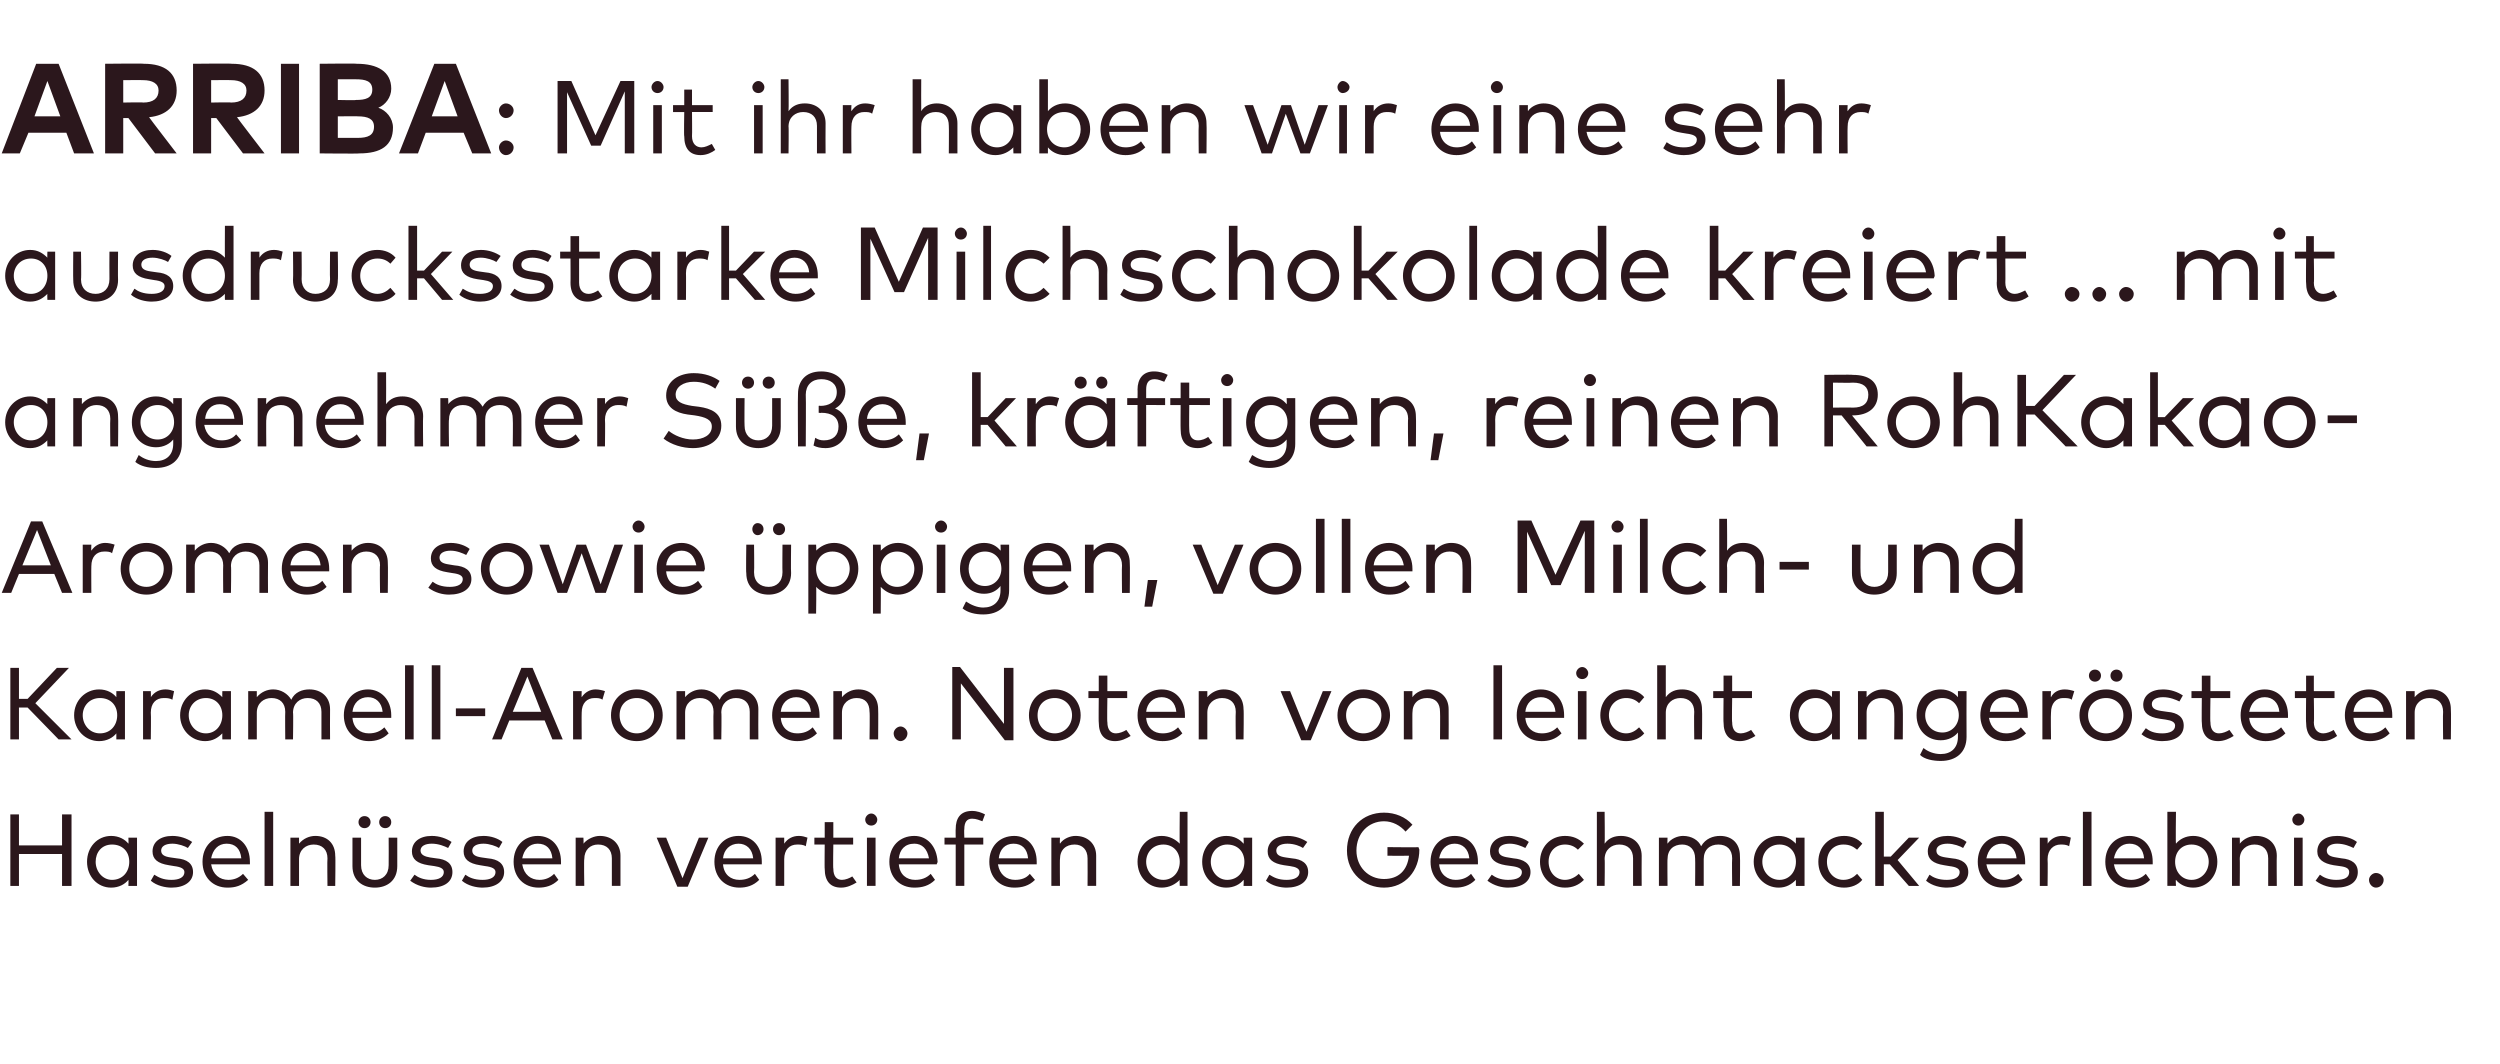 <?xml version="1.0" standalone="no"?><!DOCTYPE svg PUBLIC "-//W3C//DTD SVG 1.1//EN" "http://www.w3.org/Graphics/SVG/1.1/DTD/svg11.dtd"><svg xmlns="http://www.w3.org/2000/svg" version="1.1" width="290.1px" height="123.5px" viewBox="0 -6 290.1 123.5" style="top:-6px"><desc>ARRIBA: Mit ihr haben wir eine sehr ausdrucksstarke Milchschokolade kreiert ... mit angenehmer S e, kr ftigen, reine...</desc><defs/><g id="Polygon25966"><path d="m2.2 92.1h5v-3.6h1.1v8.3H7.2v-3.7h-5v3.7h-1v-8.3h1v3.6zm13.7 4.7h-1s.03-.71 0-.7c-.4.5-1.1.9-2 .9c-1.6 0-2.8-1.3-2.8-3c0-1.7 1.2-3 2.8-3c.9 0 1.6.4 2 .9c.03.02 0-.7 0-.7h1v5.6zM11.1 94c0 1.1.8 2.1 1.9 2.1c1.2 0 2-.9 2-2.1c0-1.2-.8-2-2-2c-1.2 0-1.9.9-1.9 2zm10.7-1.6c-.3-.2-1.1-.5-1.8-.5c-.8 0-1.3.3-1.3.8c0 .5.4.7 1.1.8l.7.1c1.2.1 1.9.6 1.9 1.6c0 1.1-1 1.8-2.5 1.8c-.7 0-1.7-.2-2.4-.8l.4-.7c.5.3 1 .6 2 .6c.9 0 1.5-.3 1.5-.9c0-.4-.4-.6-1.2-.7l-.6-.1c-1.3-.2-1.9-.7-1.9-1.6c0-1.1.9-1.8 2.3-1.8c.9 0 1.7.3 2.3.7l-.5.7zM29 94v.3h-4.5c.2 1.2 1 1.8 2 1.8c.6 0 1.2-.2 1.7-.7l.6.7c-.8.7-1.5.9-2.4.9c-1.7 0-2.9-1.2-2.9-3c0-1.8 1.2-3 2.9-3c1.5 0 2.6 1.2 2.6 3zm-4.5-.4h3.5c-.1-1.1-.7-1.7-1.7-1.7c-1 0-1.6.7-1.8 1.7zm7.2 3.2h-1v-8.6h1v8.6zm7.2-3.5c.05.01 0 3.5 0 3.5h-.9s-.04-3.17 0-3.2c0-1-.6-1.6-1.6-1.6c-.9 0-1.7.6-1.7 1.7v3.1h-1v-5.6h1v.7c.5-.6 1.2-.9 1.9-.9c1.4 0 2.3.9 2.3 2.3zm7.2 1.2c0 1.7-1.2 2.5-2.6 2.5c-1.4 0-2.6-.8-2.6-2.5v-3.3h1v3.2c0 1.1.7 1.7 1.6 1.7c.9 0 1.6-.6 1.6-1.7c.02-.03 0-3.2 0-3.2h1v3.3zM43 89.4c0 .4-.3.7-.7.7c-.4 0-.7-.3-.7-.7c0-.4.3-.7.7-.7c.4 0 .7.3.7.7zm2.4 0c0 .4-.3.7-.7.7c-.4 0-.7-.3-.7-.7c0-.4.3-.7.7-.7c.4 0 .7.3.7.7zm6.6 3c-.4-.2-1.1-.5-1.9-.5c-.8 0-1.3.3-1.3.8c0 .5.5.7 1.1.8l.7.1c1.2.1 1.9.6 1.9 1.6c0 1.1-.9 1.8-2.5 1.8c-.7 0-1.6-.2-2.4-.8l.5-.7c.4.3 1 .6 1.9.6c.9 0 1.5-.3 1.5-.9c0-.4-.4-.6-1.1-.7l-.7-.1c-1.3-.2-1.9-.7-1.9-1.6c0-1.1.9-1.8 2.3-1.8c.9 0 1.7.3 2.3.7l-.4.7zm5.9 0c-.3-.2-1.1-.5-1.8-.5c-.8 0-1.3.3-1.3.8c0 .5.4.7 1.1.8l.7.1c1.2.1 1.9.6 1.9 1.6c0 1.1-1 1.8-2.5 1.8c-.7 0-1.7-.2-2.4-.8l.4-.7c.4.3 1 .6 2 .6c.9 0 1.5-.3 1.5-.9c0-.4-.4-.6-1.2-.7l-.6-.1c-1.3-.2-1.9-.7-1.9-1.6c0-1.1.9-1.8 2.3-1.8c.9 0 1.7.3 2.2.7l-.4.7zm7.2 1.6v.3h-4.5c.2 1.2 1 1.8 2 1.8c.6 0 1.2-.2 1.7-.7l.5.7c-.7.7-1.5.9-2.3.9c-1.7 0-2.9-1.2-2.9-3c0-1.8 1.2-3 2.8-3c1.6 0 2.7 1.2 2.7 3zm-4.5-.4h3.5c-.1-1.1-.7-1.7-1.7-1.7c-1 0-1.6.7-1.8 1.7zm11.4-.3v3.5h-1v-3.2c0-1-.6-1.6-1.6-1.6c-.9 0-1.6.6-1.6 1.7c-.05-.05 0 3.1 0 3.1h-1v-5.6h.9s.04.69 0 .7c.5-.6 1.3-.9 1.9-.9c1.4 0 2.4.9 2.4 2.3zm7.8 3.6h-1.2l-2.4-5.7h1.1l1.9 4.7l1.9-4.7h1.1l-2.4 5.7zm8.6-2.9v.3h-4.5c.1 1.2.9 1.8 1.9 1.8c.7 0 1.3-.2 1.8-.7l.5.7c-.7.7-1.5.9-2.3.9c-1.7 0-2.9-1.2-2.9-3c0-1.8 1.2-3 2.8-3c1.6 0 2.7 1.2 2.7 3zm-4.5-.4h3.5c-.1-1.1-.8-1.7-1.7-1.7c-1 0-1.7.7-1.8 1.7zm9.8-2.4l-.2 1c-.3-.2-.7-.2-1-.2c-.9 0-1.5.6-1.5 1.7v3.1h-1v-5.6h1v.7c.4-.6 1-.9 1.7-.9c.4 0 .7.1 1 .2zm5.3.8h-2.3s-.05 2.82 0 2.8c0 .9.4 1.3 1 1.3c.4 0 .9-.2 1.2-.4l.5.7c-.5.3-1.1.6-1.8.6c-1.2 0-1.9-.7-1.9-2.2c-.03.04 0-2.8 0-2.8h-1.2v-.8h1.2v-1.8h1v1.8h2.3v.8zm2.6 4.8h-1v-5.6h1v5.6zm.2-7.7c0 .4-.3.7-.7.7c-.4 0-.7-.3-.7-.7c0-.3.3-.7.7-.7c.4 0 .7.4.7.7zm7 4.9c0 .1-.1.2-.1.3h-4.4c.1 1.2.9 1.8 1.9 1.8c.7 0 1.3-.2 1.8-.7l.5.7c-.7.7-1.5.9-2.4.9c-1.7 0-2.9-1.2-2.9-3c0-1.8 1.2-3 2.9-3c1.5 0 2.6 1.2 2.7 3zm-4.5-.4h3.5c-.2-1.1-.8-1.7-1.7-1.7c-1.1 0-1.7.7-1.8 1.7zm9.8-1.6h-2.2v4.8h-1V92h-1.3v-.8h1.3s-.02-1.02 0-1c0-1.2.5-2.1 1.9-2.1c.6 0 1.1.2 1.5.4l-.3.8c-.3-.1-.7-.3-1.2-.3c-.6 0-.9.4-.9 1.2c-.04-.02 0 1 0 1h2.2v.8zm6.2 2v.3h-4.5c.2 1.2 1 1.8 2 1.8c.7 0 1.3-.2 1.7-.7l.6.7c-.7.7-1.5.9-2.4.9c-1.7 0-2.9-1.2-2.9-3c0-1.8 1.2-3 2.9-3c1.5 0 2.6 1.2 2.6 3zm-4.4-.4h3.4c-.1-1.1-.7-1.7-1.7-1.7c-1 0-1.6.7-1.7 1.7zm11.3-.3v3.5h-1s.02-3.17 0-3.2c0-1-.6-1.6-1.5-1.6c-1 0-1.7.6-1.7 1.7c-.03-.05 0 3.1 0 3.1h-1v-5.6h1s-.04.69 0 .7c.4-.6 1.2-.9 1.8-.9c1.4 0 2.4.9 2.4 2.3zm9.7-1.4c-.04.02 0-3.7 0-3.7h.9v8.6h-.9s-.04-.71 0-.7c-.5.5-1.2.9-2.1.9c-1.6 0-2.8-1.3-2.8-3c0-1.7 1.2-3 2.8-3c.9 0 1.6.4 2.1.9zM133 94c0 1.1.8 2.1 2 2.1c1.1 0 1.9-.9 1.9-2.1c0-1.2-.8-2-1.9-2c-1.2 0-2 .9-2 2zm12.3 2.8h-1s.05-.71 0-.7c-.4.5-1.1.9-2 .9c-1.6 0-2.8-1.3-2.8-3c0-1.7 1.2-3 2.8-3c.9 0 1.6.4 2 .9c.05.02 0-.7 0-.7h1v5.6zm-4.8-2.8c0 1.1.8 2.1 1.9 2.1c1.2 0 2-.9 2-2.1c0-1.2-.8-2-2-2c-1.1 0-1.9.9-1.9 2zm10.7-1.6c-.3-.2-1-.5-1.8-.5c-.8 0-1.3.3-1.3.8c0 .5.4.7 1.1.8l.7.1c1.2.1 1.9.6 1.9 1.6c0 1.1-1 1.8-2.5 1.8c-.7 0-1.7-.2-2.4-.8l.4-.7c.5.3 1 .6 2 .6c.9 0 1.5-.3 1.5-.9c0-.4-.4-.6-1.1-.7l-.7-.1c-1.3-.2-1.9-.7-1.9-1.6c0-1.1.9-1.8 2.3-1.8c.9 0 1.7.3 2.3.7l-.5.7zm12.7-2.7l-.8.8c-.6-.7-1.5-1.2-2.5-1.2c-1.8 0-3.2 1.4-3.2 3.4c0 1.9 1.4 3.3 3.2 3.3c1.7 0 2.7-1 2.9-2.7c0 .02-2.5 0-2.5 0v-1s3.64.04 3.6 0c0 .1.1.2.1.3c0 2.4-1.6 4.4-4.1 4.4c-2.2 0-4.3-1.6-4.3-4.3c0-2.6 1.8-4.4 4.3-4.4c1.3 0 2.5.5 3.3 1.4zm7.6 4.3v.3H167c.1 1.2 1 1.8 1.9 1.8c.7 0 1.3-.2 1.8-.7l.5.7c-.7.7-1.5.9-2.3.9c-1.7 0-2.9-1.2-2.9-3c0-1.8 1.2-3 2.8-3c1.6 0 2.7 1.2 2.7 3zm-4.5-.4h3.5c-.1-1.1-.8-1.7-1.7-1.7c-1 0-1.6.7-1.8 1.7zm10-1.2c-.4-.2-1.1-.5-1.8-.5c-.8 0-1.3.3-1.3.8c0 .5.4.7 1.1.8l.6.1c1.2.1 2 .6 2 1.6c0 1.1-1 1.8-2.6 1.8c-.7 0-1.6-.2-2.4-.8l.5-.7c.4.3 1 .6 1.9.6c1 0 1.6-.3 1.6-.9c0-.4-.4-.6-1.2-.7l-.7-.1c-1.2-.2-1.8-.7-1.8-1.6c0-1.1.9-1.8 2.2-1.8c.9 0 1.8.3 2.3.7l-.4.7zm6.8-.5l-.7.7c-.4-.4-.9-.6-1.5-.6c-1.1 0-1.9.8-1.9 2c0 1.2.8 2.1 1.9 2.1c.6 0 1.2-.3 1.6-.7l.6.7c-.6.6-1.3.9-2.2.9c-1.7 0-2.9-1.3-2.9-3c0-1.7 1.2-3 2.9-3c.9 0 1.6.3 2.2.9zm2.4 0c.5-.7 1.2-.9 1.9-.9c1.4 0 2.4.9 2.4 2.3c-.02.01 0 3.5 0 3.5h-1v-3.2c0-1-.6-1.6-1.6-1.6c-.9 0-1.7.6-1.7 1.7c.04-.05 0 3.1 0 3.1h-.9v-8.6h.9s.04 3.69 0 3.7zm15.7 1.4c.04.01 0 3.5 0 3.5h-.9s-.04-3.17 0-3.2c0-1-.6-1.6-1.6-1.6c-1 0-1.7.6-1.7 1.7v3.1h-1s.03-3.17 0-3.2c0-1-.6-1.6-1.5-1.6c-1 0-1.7.6-1.7 1.7c-.03-.05 0 3.1 0 3.1h-1v-5.6h1s-.03.69 0 .7c.4-.6 1.2-.9 1.8-.9c1 0 1.8.5 2.1 1.2c.5-.9 1.4-1.2 2.2-1.2c1.4 0 2.3.9 2.3 2.3zm7.5 3.5h-1s-.02-.71 0-.7c-.5.5-1.1.9-2 .9c-1.6 0-2.9-1.3-2.9-3c0-1.7 1.3-3 2.9-3c.9 0 1.5.4 2 .9c-.02.02 0-.7 0-.7h1v5.6zm-4.9-2.8c0 1.1.8 2.1 2 2.1c1.1 0 1.9-.9 1.9-2.1c0-1.2-.8-2-1.9-2c-1.2 0-2 .9-2 2zm11.6-2.1l-.6.7c-.5-.4-.9-.6-1.6-.6c-1.1 0-1.9.8-1.9 2c0 1.2.8 2.1 1.9 2.1c.7 0 1.2-.3 1.6-.7l.6.7c-.5.6-1.3.9-2.1.9c-1.8 0-3-1.3-3-3c0-1.7 1.2-3 3-3c.8 0 1.6.3 2.1.9zm2.5 1.5h.8l2.1-2.2h1.2l-2.5 2.6l2.5 3h-1.2l-2.2-2.5h-.7v2.5h-1v-8.6h1v5.2zm9.2-1c-.3-.2-1.1-.5-1.8-.5c-.8 0-1.3.3-1.3.8c0 .5.4.7 1.1.8l.7.1c1.2.1 1.9.6 1.9 1.6c0 1.1-1 1.8-2.5 1.8c-.7 0-1.7-.2-2.4-.8l.4-.7c.4.3 1 .6 2 .6c.9 0 1.5-.3 1.5-.9c0-.4-.4-.6-1.2-.7l-.6-.1c-1.3-.2-1.9-.7-1.9-1.6c0-1.1.9-1.8 2.3-1.8c.9 0 1.7.3 2.2.7l-.4.7zM235 94v.3h-4.5c.2 1.2 1 1.8 2 1.8c.6 0 1.2-.2 1.7-.7l.5.7c-.7.7-1.5.9-2.3.9c-1.7 0-2.9-1.2-2.9-3c0-1.8 1.2-3 2.8-3c1.6 0 2.7 1.2 2.7 3zm-4.5-.4h3.5c-.1-1.1-.8-1.7-1.7-1.7c-1 0-1.6.7-1.8 1.7zm9.8-2.4l-.2 1c-.3-.2-.7-.2-1-.2c-.8 0-1.5.6-1.5 1.7c.04-.02 0 3.1 0 3.1h-.9v-5.6h.9s.03.7 0 .7c.4-.6 1-.9 1.7-.9c.4 0 .7.1 1 .2zm2.4 5.6h-1v-8.6h1v8.6zm7.1-2.8v.3h-4.5c.2 1.2 1 1.8 2 1.8c.6 0 1.2-.2 1.7-.7l.5.7c-.7.7-1.5.9-2.3.9c-1.7 0-2.9-1.2-2.9-3c0-1.8 1.2-3 2.8-3c1.6 0 2.7 1.2 2.7 3zm-4.5-.4h3.5c-.1-1.1-.7-1.7-1.7-1.7c-1 0-1.6.7-1.8 1.7zm12 .4c0 1.7-1.2 3-2.8 3c-.9 0-1.6-.4-2-.9c-.05-.01 0 .7 0 .7h-1v-8.6h1s-.05 3.71 0 3.7c.4-.5 1.1-.9 2-.9c1.6 0 2.8 1.3 2.8 3zm-4.9 0c0 1.2.8 2.1 1.9 2.1c1.2 0 2-1 2-2.1c0-1.1-.8-2-2-2c-1.1 0-1.9.8-1.9 2zm11.8-.7c-.03.01 0 3.5 0 3.5h-1v-3.2c0-1-.6-1.6-1.6-1.6c-.9 0-1.7.6-1.7 1.7c.03-.05 0 3.1 0 3.1h-.9v-5.6h.9s.03.69 0 .7c.5-.6 1.2-.9 1.9-.9c1.4 0 2.4.9 2.4 2.3zm3 3.5h-1v-5.6h1v5.6zm.2-7.7c0 .4-.3.7-.7.7c-.4 0-.7-.3-.7-.7c0-.3.3-.7.7-.7c.4 0 .7.4.7.7zm5.7 3.3c-.4-.2-1.1-.5-1.9-.5c-.7 0-1.2.3-1.2.8c0 .5.4.7 1.1.8l.6.1c1.2.1 1.9.6 1.9 1.6c0 1.1-.9 1.8-2.5 1.8c-.7 0-1.6-.2-2.4-.8l.5-.7c.4.3 1 .6 1.9.6c1 0 1.5-.3 1.5-.9c0-.4-.3-.6-1.1-.7l-.7-.1c-1.2-.2-1.9-.7-1.9-1.6c0-1.1.9-1.8 2.3-1.8c.9 0 1.8.3 2.3.7l-.4.7zm3.5 3.7c0 .5-.4.9-.9.9c-.4 0-.8-.4-.8-.9c0-.4.4-.8.8-.8c.5 0 .9.4.9.8z" stroke="none" fill="#2b171c"/></g><g id="Polygon25965"><path d="m3.2 76.1h-1v3.7h-1v-8.3h1v3.6h1l3.4-3.6h1.4l-3.9 4.1l4.2 4.2H6.8l-3.6-3.7zm11.3 3.7h-1v-.7c-.4.5-1.1.9-2 .9c-1.6 0-2.9-1.3-2.9-3c0-1.7 1.3-3 2.9-3c.9 0 1.6.4 2 .9v-.7h1v5.6zM9.6 77c0 1.1.8 2.1 2 2.1c1.2 0 2-.9 2-2.1c0-1.2-.8-2-2-2c-1.2 0-2 .9-2 2zm10.6-2.8l-.2 1c-.3-.2-.7-.2-1-.2c-.9 0-1.5.6-1.5 1.7c.04-.02 0 3.1 0 3.1h-.9v-5.6h.9s.03.7 0 .7c.4-.6 1-.9 1.7-.9c.4 0 .7.1 1 .2zm6.6 5.6h-1s-.02-.71 0-.7c-.5.5-1.1.9-2 .9c-1.6 0-2.9-1.3-2.9-3c0-1.7 1.3-3 2.9-3c.9 0 1.5.4 2 .9c-.02.02 0-.7 0-.7h1v5.6zM21.9 77c0 1.1.8 2.1 2 2.1c1.1 0 1.9-.9 1.9-2.1c0-1.2-.8-2-1.9-2c-1.2 0-2 .9-2 2zm16.4-.7c-.02.01 0 3.5 0 3.5h-1v-3.2c0-1-.6-1.6-1.6-1.6c-.9 0-1.7.6-1.7 1.7c.05-.05 0 3.1 0 3.1h-.9s-.03-3.17 0-3.2c0-1-.6-1.6-1.6-1.6c-.9 0-1.7.6-1.7 1.7v3.1h-1v-5.6h1v.7c.5-.6 1.2-.9 1.9-.9c.9 0 1.7.5 2.1 1.2c.4-.9 1.3-1.2 2.1-1.2c1.4 0 2.4.9 2.4 2.3zm7.1.7v.3h-4.5c.1 1.2.9 1.8 1.9 1.8c.7 0 1.3-.2 1.8-.7l.5.7c-.7.7-1.5.9-2.3.9c-1.7 0-2.9-1.2-2.9-3c0-1.8 1.2-3 2.8-3c1.5 0 2.7 1.2 2.7 3zm-4.5-.4h3.5c-.1-1.1-.8-1.7-1.7-1.7c-1 0-1.7.7-1.8 1.7zm7.1 3.2h-1v-8.6h1v8.6zm3.1 0h-1v-8.6h1v8.6zm5.2-2.7h-3.4v-.9h3.4v.9zm9 2.7h-1.2l-.9-2.2h-4.1l-.9 2.2h-1.1l3.4-8.3h1.3l3.5 8.3zm-5.8-3.2h3.3l-1.6-4.1l-1.7 4.1zm10.7-2.4l-.3 1c-.2-.2-.6-.2-.9-.2c-.9 0-1.5.6-1.5 1.7c-.02-.02 0 3.1 0 3.1h-1v-5.6h1s-.03.7 0 .7c.4-.6 1-.9 1.6-.9c.4 0 .8.1 1.1.2zm6.7 2.8c0 1.7-1.3 3-3 3c-1.8 0-3-1.3-3-3c0-1.7 1.2-3 3-3c1.7 0 3 1.3 3 3zm-5 0c0 1.2.8 2.1 2 2.1c1.1 0 2-.9 2-2.1c0-1.2-.9-2-2-2c-1.2 0-2 .8-2 2zm16.1-.7c-.02.01 0 3.5 0 3.5h-1v-3.2c0-1-.6-1.6-1.6-1.6c-.9 0-1.7.6-1.7 1.7c.05-.05 0 3.1 0 3.1h-.9s-.04-3.17 0-3.2c0-1-.6-1.6-1.6-1.6c-.9 0-1.7.6-1.7 1.7v3.1h-1v-5.6h1v.7c.5-.6 1.2-.9 1.9-.9c.9 0 1.7.5 2.1 1.2c.4-.9 1.3-1.2 2.1-1.2c1.4 0 2.4.9 2.4 2.3zm7.1.7v.3h-4.5c.1 1.2.9 1.8 1.9 1.8c.7 0 1.3-.2 1.8-.7l.5.7c-.7.7-1.5.9-2.3.9c-1.7 0-2.9-1.2-2.9-3c0-1.8 1.2-3 2.8-3c1.5 0 2.7 1.2 2.7 3zm-4.5-.4h3.5c-.1-1.1-.8-1.7-1.7-1.7c-1 0-1.7.7-1.8 1.7zm11.3-.3c.03.01 0 3.5 0 3.5h-1s.05-3.17 0-3.2c0-1-.5-1.6-1.5-1.6c-.9 0-1.7.6-1.7 1.7v3.1h-1v-5.6h1v.7c.5-.6 1.2-.9 1.9-.9c1.4 0 2.3.9 2.3 2.3zm3.4 2.8c0 .5-.4.9-.8.9c-.4 0-.8-.4-.8-.9c0-.4.4-.8.8-.8c.4 0 .8.4.8.8zm12.3.8h-1l-5.1-6.6v6.5h-1v-8.4h.9l5.1 6.6v-6.5h1.1v8.4zm7.8-2.9c0 1.7-1.3 3-3 3c-1.8 0-3-1.3-3-3c0-1.7 1.2-3 3-3c1.7 0 3 1.3 3 3zm-5 0c0 1.2.8 2.1 2 2.1c1.1 0 2-.9 2-2.1c0-1.2-.9-2-2-2c-1.2 0-2 .8-2 2zm10.4-2h-2.3s-.05 2.82 0 2.8c0 .9.4 1.3 1 1.3c.4 0 .9-.2 1.2-.4l.5.7c-.5.3-1.1.6-1.8.6c-1.2 0-1.9-.7-1.9-2.2c-.03.04 0-2.8 0-2.8h-1.2v-.8h1.2v-1.8h1v1.8h2.3v.8zm6.7 2v.3H133c.1 1.2.9 1.8 1.9 1.8c.7 0 1.3-.2 1.8-.7l.5.7c-.7.7-1.5.9-2.3.9c-1.7 0-2.9-1.2-2.9-3c0-1.8 1.2-3 2.8-3c1.6 0 2.7 1.2 2.7 3zm-4.5-.4h3.5c-.1-1.1-.8-1.7-1.7-1.7c-1 0-1.7.7-1.8 1.7zm11.3-.3c.05.01 0 3.5 0 3.5h-.9s-.04-3.17 0-3.2c0-1-.6-1.6-1.6-1.6c-.9 0-1.7.6-1.7 1.7v3.1h-1v-5.6h1v.7c.5-.6 1.2-.9 1.9-.9c1.4 0 2.3.9 2.3 2.3zm7.8 3.6H151l-2.4-5.7h1.1l1.9 4.7l1.9-4.7h1l-2.4 5.7zm9.2-2.9c0 1.7-1.3 3-3.1 3c-1.7 0-3-1.3-3-3c0-1.7 1.3-3 3-3c1.8 0 3.1 1.3 3.1 3zm-5.1 0c0 1.2.9 2.1 2 2.1c1.2 0 2.1-.9 2.1-2.1c0-1.2-.9-2-2.1-2c-1.1 0-2 .8-2 2zm11.9-.7c.02.01 0 3.5 0 3.5h-1s.03-3.17 0-3.2c0-1-.5-1.6-1.5-1.6c-1 0-1.7.6-1.7 1.7c-.02-.05 0 3.1 0 3.1h-1v-5.6h1s-.02.69 0 .7c.4-.6 1.2-.9 1.8-.9c1.4 0 2.4.9 2.4 2.3zm6.2 3.5h-1v-8.6h1v8.6zm7.2-2.8v.3H177c.1 1.2.9 1.8 1.9 1.8c.7 0 1.3-.2 1.8-.7l.5.7c-.7.7-1.5.9-2.3.9c-1.7 0-2.9-1.2-2.9-3c0-1.8 1.2-3 2.8-3c1.6 0 2.7 1.2 2.7 3zm-4.5-.4h3.5c-.1-1.1-.8-1.7-1.7-1.7c-1 0-1.7.7-1.8 1.7zm7.1 3.2h-1v-5.6h1v5.6zm.2-7.7c0 .4-.3.7-.7.7c-.4 0-.7-.3-.7-.7c0-.3.3-.7.7-.7c.4 0 .7.4.7.7zm6.5 2.8l-.6.7c-.4-.4-.9-.6-1.5-.6c-1.1 0-2 .8-2 2c0 1.2.9 2.1 2 2.1c.6 0 1.1-.3 1.5-.7l.6.7c-.5.6-1.3.9-2.1.9c-1.8 0-3-1.3-3-3c0-1.7 1.2-3 3-3c.8 0 1.6.3 2.1.9zm2.5 0c.5-.7 1.2-.9 1.9-.9c1.4 0 2.3.9 2.3 2.3c.04.01 0 3.5 0 3.5h-.9s-.04-3.17 0-3.2c0-1-.6-1.6-1.6-1.6c-.9 0-1.7.6-1.7 1.7v3.1h-1v-8.6h1v3.7zm10 .1H201s-.05 2.82 0 2.8c0 .9.4 1.3 1 1.3c.4 0 .9-.2 1.2-.4l.5.7c-.5.3-1.1.6-1.8.6c-1.2 0-1.9-.7-1.9-2.2c-.03.04 0-2.8 0-2.8h-1.2v-.8h1.2v-1.8h1v1.8h2.3v.8zm10.2 4.8h-.9s-.04-.71 0-.7c-.5.5-1.2.9-2.1.9c-1.6 0-2.8-1.3-2.8-3c0-1.7 1.2-3 2.8-3c.9 0 1.6.4 2.1.9c-.04.02 0-.7 0-.7h.9v5.6zm-4.8-2.8c0 1.1.8 2.1 2 2.1c1.1 0 1.9-.9 1.9-2.1c0-1.2-.8-2-1.9-2c-1.2 0-2 .9-2 2zm12.1-.7c.03.01 0 3.5 0 3.5h-1s.05-3.17 0-3.2c0-1-.5-1.6-1.5-1.6c-.9 0-1.7.6-1.7 1.7v3.1h-1v-5.6h1v.7c.5-.6 1.2-.9 1.9-.9c1.4 0 2.3.9 2.3 2.3zm6.4-1.4v-.7h1s-.02 5.25 0 5.3c0 1.8-1.2 2.8-3 2.8c-.9 0-1.9-.2-2.4-.7l.4-.8c.5.4 1.2.7 2 .7c1.2 0 2-.7 2-2v-.5c-.4.5-1.1.9-2 .9c-1.6 0-2.8-1.2-2.8-2.9c0-1.8 1.2-3 2.8-3c.9 0 1.6.4 2 .9zm-3.8 2.1c0 1.1.8 2 2 2c1.1 0 1.9-.9 1.9-2c0-1.2-.8-2-1.9-2c-1.2 0-2 .9-2 2zm11.9 0v.3h-4.5c.2 1.2 1 1.8 2 1.8c.6 0 1.3-.2 1.7-.7l.6.7c-.7.7-1.5.9-2.4.9c-1.7 0-2.9-1.2-2.9-3c0-1.8 1.2-3 2.9-3c1.5 0 2.6 1.2 2.6 3zm-4.4-.4h3.4c-.1-1.1-.7-1.7-1.7-1.7c-1 0-1.6.7-1.7 1.7zm9.8-2.4l-.3 1c-.2-.2-.6-.2-1-.2c-.8 0-1.4.6-1.4 1.7c-.04-.02 0 3.1 0 3.1h-1v-5.6h1s-.05.7 0 .7c.3-.6.9-.9 1.6-.9c.4 0 .8.1 1.1.2zm6.7 2.8c0 1.7-1.3 3-3 3c-1.8 0-3.1-1.3-3.1-3c0-1.7 1.3-3 3.1-3c1.7 0 3 1.3 3 3zm-5.1 0c0 1.2.9 2.1 2.1 2.1c1.1 0 2-.9 2-2.1c0-1.2-.9-2-2-2c-1.2 0-2.1.8-2.1 2zm1.5-4.6c0 .4-.3.7-.7.7c-.4 0-.7-.3-.7-.7c0-.4.3-.7.7-.7c.4 0 .7.3.7.7zm2.5 0c0 .4-.3.7-.7.7c-.4 0-.7-.3-.7-.7c0-.4.3-.7.7-.7c.4 0 .7.3.7.7zm6.6 3c-.4-.2-1.1-.5-1.9-.5c-.8 0-1.3.3-1.3.8c0 .5.4.7 1.1.8l.7.1c1.2.1 1.9.6 1.9 1.6c0 1.1-.9 1.8-2.5 1.8c-.7 0-1.7-.2-2.4-.8l.5-.7c.4.3.9.6 1.9.6c.9 0 1.5-.3 1.5-.9c0-.4-.4-.6-1.1-.7l-.7-.1c-1.3-.2-1.9-.7-1.9-1.6c0-1.1.9-1.8 2.3-1.8c.9 0 1.7.3 2.3.7l-.4.7zm5.9-.4h-2.3s-.05 2.82 0 2.8c0 .9.4 1.3 1 1.3c.4 0 .9-.2 1.2-.4l.5.7c-.5.3-1.1.6-1.8.6c-1.2 0-1.9-.7-1.9-2.2c-.03.04 0-2.8 0-2.8h-1.2v-.8h1.2v-1.8h1v1.8h2.3v.8zm6.7 2v.3H261c.1 1.2 1 1.8 1.9 1.8c.7 0 1.3-.2 1.8-.7l.5.7c-.7.7-1.5.9-2.3.9c-1.7 0-2.9-1.2-2.9-3c0-1.8 1.2-3 2.8-3c1.6 0 2.7 1.2 2.7 3zm-4.5-.4h3.5c-.1-1.1-.8-1.7-1.7-1.7c-1 0-1.6.7-1.8 1.7zm9.9-1.6h-2.4s.05 2.82 0 2.8c0 .9.5 1.3 1.1 1.3c.4 0 .9-.2 1.2-.4l.4.7c-.4.3-1 .6-1.7.6c-1.2 0-1.9-.7-1.9-2.2c-.03.04 0-2.8 0-2.8h-1.3v-.8h1.3v-1.8h.9v1.8h2.4v.8zm6.7 2v.3h-4.5c.1 1.2.9 1.8 1.9 1.8c.7 0 1.3-.2 1.8-.7l.5.7c-.7.7-1.5.9-2.3.9c-1.7 0-2.9-1.2-2.9-3c0-1.8 1.2-3 2.8-3c1.6 0 2.7 1.2 2.7 3zm-4.5-.4h3.5c-.1-1.1-.8-1.7-1.7-1.7c-1 0-1.7.7-1.8 1.7zm11.3-.3c.04.01 0 3.5 0 3.5h-.9s-.04-3.17 0-3.2c0-1-.6-1.6-1.6-1.6c-.9 0-1.7.6-1.7 1.7v3.1h-1v-5.6h1v.7c.5-.6 1.2-.9 1.9-.9c1.4 0 2.3.9 2.3 2.3z" stroke="none" fill="#2b171c"/></g><g id="Polygon25964"><path d="m8.4 62.8H7.2l-.9-2.2H2.2l-.9 2.2H.2l3.4-8.3h1.3l3.5 8.3zm-5.8-3.2h3.3l-1.6-4.1l-1.7 4.1zm10.7-2.4l-.3 1c-.2-.2-.6-.2-.9-.2c-.9 0-1.5.6-1.5 1.7c-.02-.02 0 3.1 0 3.1h-1v-5.6h1s-.03.7 0 .7c.4-.6 1-.9 1.6-.9c.4 0 .8.1 1.1.2zM20 60c0 1.7-1.3 3-3 3c-1.8 0-3-1.3-3-3c0-1.7 1.2-3 3-3c1.7 0 3 1.3 3 3zm-5 0c0 1.2.8 2.1 2 2.1c1.1 0 2-.9 2-2.1c0-1.2-.9-2-2-2c-1.2 0-2 .8-2 2zm16.1-.7c-.02.01 0 3.5 0 3.5h-1v-3.2c0-1-.6-1.6-1.6-1.6c-.9 0-1.7.6-1.7 1.7c.05-.05 0 3.1 0 3.1h-.9s-.03-3.17 0-3.2c0-1-.6-1.6-1.6-1.6c-.9 0-1.7.6-1.7 1.7v3.1h-1v-5.6h1v.7c.5-.6 1.2-.9 1.9-.9c.9 0 1.7.5 2.1 1.2c.4-.9 1.3-1.2 2.1-1.2c1.4 0 2.4.9 2.4 2.3zm7.1.7v.3h-4.5c.1 1.2.9 1.8 1.9 1.8c.7 0 1.3-.2 1.8-.7l.5.7c-.7.7-1.5.9-2.3.9c-1.7 0-2.9-1.2-2.9-3c0-1.8 1.2-3 2.8-3c1.5 0 2.7 1.2 2.7 3zm-4.5-.4h3.5c-.1-1.1-.8-1.7-1.7-1.7c-1 0-1.7.7-1.8 1.7zm11.3-.3c.04.01 0 3.5 0 3.5h-.9s-.05-3.17 0-3.2c0-1-.6-1.6-1.6-1.6c-.9 0-1.7.6-1.7 1.7v3.1h-1v-5.6h1v.7c.5-.6 1.2-.9 1.9-.9c1.4 0 2.3.9 2.3 2.3zm9.1-.9c-.4-.2-1.1-.5-1.8-.5c-.8 0-1.3.3-1.3.8c0 .5.4.7 1.1.8l.6.1c1.3.1 2 .6 2 1.6c0 1.1-1 1.8-2.6 1.8c-.7 0-1.6-.2-2.4-.8l.5-.7c.4.3 1 .6 2 .6c.9 0 1.5-.3 1.5-.9c0-.4-.4-.6-1.2-.7l-.6-.1c-1.3-.2-1.9-.7-1.9-1.6c0-1.1.9-1.8 2.3-1.8c.9 0 1.7.3 2.2.7l-.4.7zm7.7 1.6c0 1.7-1.3 3-3 3c-1.7 0-3-1.3-3-3c0-1.7 1.3-3 3-3c1.7 0 3 1.3 3 3zm-5 0c0 1.2.9 2.1 2 2.1c1.1 0 2-.9 2-2.1c0-1.2-.9-2-2-2c-1.1 0-2 .8-2 2zm12.9 1.8l1.6-4.6h1l-2 5.6h-1.2l-1.6-4.6l-1.7 4.6h-1.1l-2.1-5.6h1.1l1.6 4.6l1.6-4.6h1.1l1.7 4.6zm4.9 1h-1v-5.6h1v5.6zm.2-7.7c0 .4-.3.7-.7.7c-.4 0-.7-.3-.7-.7c0-.3.3-.7.7-.7c.4 0 .7.4.7.7zm7 4.9c0 .1-.1.2-.1.3h-4.4c.1 1.2.9 1.8 1.9 1.8c.7 0 1.3-.2 1.8-.7l.5.7c-.7.7-1.5.9-2.4.9c-1.7 0-2.9-1.2-2.9-3c0-1.8 1.2-3 2.9-3c1.5 0 2.6 1.2 2.7 3zm-4.5-.4h3.5c-.2-1.1-.8-1.7-1.7-1.7c-1 0-1.7.7-1.8 1.7zm14.5.9c0 1.7-1.3 2.5-2.6 2.5c-1.4 0-2.6-.8-2.6-2.5c-.05-.04 0-3.3 0-3.3h.9s.04 3.17 0 3.2c0 1.1.7 1.7 1.7 1.7c.9 0 1.6-.6 1.6-1.7c-.03-.03 0-3.2 0-3.2h1s-.04 3.26 0 3.3zm-3.2-5.1c0 .4-.3.7-.7.7c-.3 0-.6-.3-.6-.7c0-.4.3-.7.6-.7c.4 0 .7.3.7.7zm2.5 0c0 .4-.3.7-.7.7c-.4 0-.7-.3-.7-.7c0-.4.3-.7.7-.7c.4 0 .7.3.7.7zm8.5 4.6c0 1.7-1.2 3-2.8 3c-.9 0-1.6-.4-2.1-.9c.05-.01 0 3.1 0 3.1h-.9v-8h.9s.05.71 0 .7c.5-.5 1.2-.9 2.1-.9c1.6 0 2.8 1.3 2.8 3zm-4.9 0c0 1.2.8 2.1 1.9 2.1c1.2 0 2-1 2-2.1c0-1.1-.8-2-2-2c-1.1 0-1.9.8-1.9 2zm12.4 0c0 1.7-1.3 3-2.9 3c-.9 0-1.5-.4-2-.9c.03-.01 0 3.1 0 3.1h-.9v-8h.9s.03.71 0 .7c.5-.5 1.1-.9 2-.9c1.6 0 2.9 1.3 2.9 3zm-4.9 0c0 1.2.8 2.1 1.9 2.1c1.2 0 2-1 2-2.1c0-1.1-.8-2-2-2c-1.1 0-1.9.8-1.9 2zm7.5 2.8h-1v-5.6h1v5.6zm.2-7.7c0 .4-.3.7-.7.7c-.4 0-.7-.3-.7-.7c0-.3.3-.7.7-.7c.4 0 .7.4.7.7zm6.2 2.8c.04.02 0-.7 0-.7h1s.02 5.25 0 5.3c0 1.8-1.2 2.8-3 2.8c-.9 0-1.8-.2-2.4-.7l.4-.8c.6.4 1.3.7 2 .7c1.2 0 2-.7 2-2v-.5c-.4.5-1 .9-1.9.9c-1.6 0-2.8-1.2-2.8-2.9c0-1.8 1.2-3 2.8-3c.9 0 1.5.4 1.9.9zm-3.7 2.1c0 1.1.7 2 1.9 2c1.1 0 1.9-.9 1.9-2c0-1.2-.8-2-1.9-2c-1.2 0-1.9.9-1.9 2zm11.9 0v.3h-4.5c.1 1.2.9 1.8 1.9 1.8c.7 0 1.3-.2 1.8-.7l.5.7c-.7.7-1.5.9-2.3.9c-1.7 0-2.9-1.2-2.9-3c0-1.8 1.2-3 2.8-3c1.6 0 2.7 1.2 2.7 3zm-4.5-.4h3.5c-.1-1.1-.8-1.7-1.7-1.7c-1 0-1.7.7-1.8 1.7zm11.3-.3c.04.01 0 3.5 0 3.5h-.9s-.04-3.17 0-3.2c0-1-.6-1.6-1.6-1.6c-.9 0-1.7.6-1.7 1.7v3.1h-1v-5.6h1v.7c.5-.6 1.2-.9 1.9-.9c1.4 0 2.3.9 2.3 2.3zm3.2 2l-.6 3.1h-.9l.4-3.1h1.1zm7.6 1.6h-1.1l-2.4-5.7h1l1.9 4.7l2-4.7h1l-2.4 5.7zM151 60c0 1.7-1.3 3-3 3c-1.7 0-3-1.3-3-3c0-1.7 1.3-3 3-3c1.7 0 3 1.3 3 3zm-5 0c0 1.2.9 2.1 2 2.1c1.2 0 2-.9 2-2.1c0-1.2-.8-2-2-2c-1.1 0-2 .8-2 2zm7.7 2.8h-1v-8.6h1v8.6zm3 0h-1v-8.6h1v8.6zm7.2-2.8v.3h-4.5c.1 1.2.9 1.8 1.9 1.8c.7 0 1.3-.2 1.8-.7l.5.7c-.7.7-1.5.9-2.4.9c-1.6 0-2.8-1.2-2.8-3c0-1.8 1.1-3 2.8-3c1.5 0 2.7 1.2 2.7 3zm-4.5-.4h3.5c-.2-1.1-.8-1.7-1.7-1.7c-1 0-1.7.7-1.8 1.7zm11.3-.3c.03.01 0 3.5 0 3.5h-1s.04-3.17 0-3.2c0-1-.5-1.6-1.5-1.6c-.9 0-1.7.6-1.7 1.7v3.1h-1v-5.6h1s-.02.69 0 .7c.5-.6 1.2-.9 1.9-.9c1.4 0 2.3.9 2.3 2.3zm14.3 3.5h-1.1v-7.2l-2.8 6.3H180l-2.8-6.2v7.1h-1.1v-8.4h1.6l2.8 6.3l2.9-6.3h1.6v8.4zm3.2 0h-1v-5.6h1v5.6zm.2-7.7c0 .4-.3.7-.7.7c-.4 0-.7-.3-.7-.7c0-.3.3-.7.7-.7c.4 0 .7.4.7.7zm2.8 7.7h-.9v-8.6h.9v8.6zm6.8-4.9l-.7.7c-.4-.4-.9-.6-1.5-.6c-1.1 0-1.9.8-1.9 2c0 1.2.8 2.1 1.9 2.1c.6 0 1.2-.3 1.5-.7l.7.7c-.6.6-1.3.9-2.2.9c-1.7 0-2.9-1.3-2.9-3c0-1.7 1.2-3 2.9-3c.9 0 1.6.3 2.2.9zm2.4 0c.5-.7 1.2-.9 1.9-.9c1.4 0 2.4.9 2.4 2.3c-.03.01 0 3.5 0 3.5h-1v-3.2c0-1-.6-1.6-1.6-1.6c-.9 0-1.7.6-1.7 1.7c.04-.05 0 3.1 0 3.1h-.9v-8.6h.9s.04 3.69 0 3.7zm9.5 2.2h-3.4v-.9h3.4v.9zm10.2.4c0 1.7-1.2 2.5-2.6 2.5c-1.4 0-2.6-.8-2.6-2.5c-.01-.04 0-3.3 0-3.3h1s-.03 3.17 0 3.2c0 1.1.7 1.7 1.6 1.7c.9 0 1.6-.6 1.6-1.7v-3.2h1s-.01 3.26 0 3.3zm7.2-1.2c.02.01 0 3.5 0 3.5h-1s.03-3.17 0-3.2c0-1-.5-1.6-1.5-1.6c-1 0-1.7.6-1.7 1.7c-.02-.05 0 3.1 0 3.1h-1v-5.6h1s-.02.69 0 .7c.4-.6 1.2-.9 1.8-.9c1.4 0 2.4.9 2.4 2.3zm6.5-1.4c-.04.02 0-3.7 0-3.7h.9v8.6h-.9s-.04-.71 0-.7c-.5.5-1.2.9-2 .9c-1.7 0-2.9-1.3-2.9-3c0-1.7 1.2-3 2.9-3c.8 0 1.5.4 2 .9zm-3.9 2.1c0 1.1.8 2.1 2 2.1c1.1 0 1.9-.9 1.9-2.1c0-1.2-.8-2-1.9-2c-1.2 0-2 .9-2 2z" stroke="none" fill="#2b171c"/></g><g id="Polygon25963"><path d="m6.4 45.8h-.9s-.03-.71 0-.7c-.5.5-1.1.9-2 .9c-1.6 0-2.9-1.3-2.9-3c0-1.7 1.3-3 2.9-3c.9 0 1.5.4 2 .9c-.03.02 0-.7 0-.7h.9v5.6zM1.6 43c0 1.1.8 2.1 2 2.1c1.1 0 1.9-.9 1.9-2.1c0-1.2-.8-2-1.9-2c-1.2 0-2 .9-2 2zm12.1-.7c.04.01 0 3.5 0 3.5h-.9s-.04-3.17 0-3.2c0-1-.6-1.6-1.6-1.6c-.9 0-1.7.6-1.7 1.7v3.1h-1v-5.6h1v.7c.5-.6 1.2-.9 1.9-.9c1.4 0 2.3.9 2.3 2.3zm6.4-1.4v-.7h1v5.3c0 1.8-1.2 2.8-3 2.8c-.9 0-1.8-.2-2.4-.7l.4-.8c.5.4 1.2.7 2 .7c1.2 0 2-.7 2-2v-.5c-.4.5-1.1.9-2 .9c-1.6 0-2.8-1.2-2.8-2.9c0-1.8 1.2-3 2.8-3c.9 0 1.6.4 2 .9zM16.3 43c0 1.1.8 2 2 2c1.1 0 1.9-.9 1.9-2c0-1.2-.8-2-1.9-2c-1.2 0-2 .9-2 2zm11.9 0v.3h-4.5c.2 1.2 1 1.8 2 1.8c.7 0 1.3-.2 1.7-.7l.6.7c-.7.7-1.5.9-2.4.9c-1.7 0-2.9-1.2-2.9-3c0-1.8 1.2-3 2.9-3c1.5 0 2.6 1.2 2.6 3zm-4.4-.4h3.4c-.1-1.1-.7-1.7-1.7-1.7c-1 0-1.6.7-1.7 1.7zm11.3-.3v3.5h-1s.02-3.17 0-3.2c0-1-.6-1.6-1.5-1.6c-1 0-1.7.6-1.7 1.7c-.03-.05 0 3.1 0 3.1h-1v-5.6h1s-.04.69 0 .7c.4-.6 1.2-.9 1.8-.9c1.4 0 2.4.9 2.4 2.3zm7.1.7v.3h-4.5c.1 1.2 1 1.8 1.9 1.8c.7 0 1.3-.2 1.8-.7l.5.7c-.7.7-1.5.9-2.3.9c-1.7 0-2.9-1.2-2.9-3c0-1.8 1.2-3 2.8-3c1.6 0 2.7 1.2 2.7 3zm-4.5-.4h3.5c-.1-1.1-.8-1.7-1.7-1.7c-1 0-1.6.7-1.8 1.7zm7.1-1.7c.5-.7 1.2-.9 1.9-.9c1.4 0 2.4.9 2.4 2.3c-.04.01 0 3.5 0 3.5h-1s-.02-3.17 0-3.2c0-1-.6-1.6-1.6-1.6c-.9 0-1.7.6-1.7 1.7c.02-.05 0 3.1 0 3.1h-1v-8.6h1s.02 3.69 0 3.7zm15.7 1.4c.02.01 0 3.5 0 3.5h-1s.04-3.17 0-3.2c0-1-.5-1.6-1.5-1.6c-1 0-1.7.6-1.7 1.7v3.1h-1v-3.2c0-1-.6-1.6-1.6-1.6c-.9 0-1.6.6-1.6 1.7c-.05-.05 0 3.1 0 3.1h-1v-5.6h.9s.05.69 0 .7c.5-.6 1.3-.9 1.9-.9c1 0 1.7.5 2.1 1.2c.5-.9 1.4-1.2 2.1-1.2c1.5 0 2.4.9 2.4 2.3zm7.1.7v.3h-4.5c.2 1.2 1 1.8 2 1.8c.6 0 1.2-.2 1.7-.7l.5.7c-.7.7-1.5.9-2.3.9c-1.7 0-2.9-1.2-2.9-3c0-1.8 1.2-3 2.8-3c1.6 0 2.7 1.2 2.7 3zm-4.5-.4h3.5c-.1-1.1-.8-1.7-1.7-1.7c-1 0-1.6.7-1.8 1.7zm9.8-2.4l-.2 1c-.3-.2-.7-.2-1-.2c-.8 0-1.5.6-1.5 1.7c.04-.02 0 3.1 0 3.1h-.9v-5.6h.9s.03.7 0 .7c.4-.6 1-.9 1.7-.9c.4 0 .7.1 1 .2zM83 39.1c-.7-.5-1.5-.8-2.5-.8c-1.2 0-2.1.6-2.1 1.5c0 .8.7 1.1 1.9 1.3l.8.1c1.4.2 2.6.7 2.6 2.2c0 1.7-1.5 2.6-3.3 2.6c-1.2 0-2.5-.4-3.4-1.1l.6-.9c.6.5 1.7 1 2.8 1c1.2 0 2.2-.5 2.2-1.5c0-.8-.7-1.1-2-1.3l-.8-.1c-1.4-.2-2.5-.8-2.5-2.2c0-1.7 1.5-2.6 3.2-2.6c1.3 0 2.3.4 3 .9l-.5.9zm7.6 4.4c0 1.7-1.2 2.5-2.6 2.5c-1.4 0-2.6-.8-2.6-2.5c-.01-.04 0-3.3 0-3.3h1s-.03 3.17 0 3.2c0 1.1.7 1.7 1.6 1.7c.9 0 1.6-.6 1.6-1.7v-3.2h1s-.01 3.26 0 3.3zm-3.1-5.1c0 .4-.3.7-.7.7c-.4 0-.7-.3-.7-.7c0-.4.3-.7.7-.7c.4 0 .7.3.7.7zm2.4 0c0 .4-.3.7-.7.7c-.4 0-.7-.3-.7-.7c0-.4.3-.7.7-.7c.4 0 .7.3.7.7zm2.7 1.3c0-1.4.8-2.6 2.7-2.6c1.6 0 2.8.9 2.8 2.3c0 1-.6 1.7-1.2 2c.8.3 1.4 1.1 1.4 2.1c0 1.5-1.1 2.5-2.5 2.5c-.6 0-1-.1-1.4-.3l.2-.9c.3.2.6.3 1 .3c1.1 0 1.7-.6 1.7-1.6c0-1.1-.8-1.6-2-1.6c.01.04-.3 0-.3 0v-.8s.16-.05.2 0c.9 0 1.9-.4 1.9-1.6c0-1-.8-1.5-1.8-1.5c-1.1 0-1.8.7-1.8 1.8c.04-.02 0 6 0 6h-.9s-.04-6.08 0-6.1zm12.5 3.3v.3h-4.5c.1 1.2.9 1.8 1.9 1.8c.7 0 1.3-.2 1.8-.7l.5.7c-.7.7-1.5.9-2.3.9c-1.7 0-2.9-1.2-2.9-3c0-1.8 1.2-3 2.8-3c1.5 0 2.7 1.2 2.7 3zm-4.5-.4h3.5c-.1-1.1-.8-1.7-1.7-1.7c-1 0-1.7.7-1.8 1.7zm7.2 1.7l-.6 3.1h-.9l.4-3.1h1.1zm6-1.9h.8l2.1-2.2h1.2l-2.5 2.6l2.6 3h-1.3l-2.1-2.5h-.8v2.5h-1v-8.6h1v5.2zm9.1-2.2l-.3 1c-.2-.2-.6-.2-.9-.2c-.9 0-1.5.6-1.5 1.7c-.02-.02 0 3.1 0 3.1h-1v-5.6h1s-.03.7 0 .7c.4-.6 1-.9 1.6-.9c.4 0 .8.1 1.1.2zm6.5 5.6h-1s.02-.71 0-.7c-.4.5-1.1.9-2 .9c-1.6 0-2.8-1.3-2.8-3c0-1.7 1.2-3 2.8-3c.9 0 1.6.4 2 .9c.02.02 0-.7 0-.7h1v5.6zm-4.8-2.8c0 1.1.8 2.1 1.9 2.1c1.2 0 2-.9 2-2.1c0-1.2-.8-2-2-2c-1.2 0-1.9.9-1.9 2zm1.5-4.6c0 .4-.3.7-.7.7c-.4 0-.7-.3-.7-.7c0-.4.3-.7.7-.7c.4 0 .7.3.7.7zm2.4 0c0 .4-.3.7-.7.7c-.3 0-.6-.3-.6-.7c0-.4.3-.7.6-.7c.4 0 .7.3.7.7zm6.7 2.6H133v4.8h-1V41h-1.2v-.8h1.2s.02-1.02 0-1c0-1.2.6-2.1 1.9-2.1c.7 0 1.2.2 1.6.4l-.4.8c-.3-.1-.7-.3-1.1-.3c-.7 0-1 .4-1 1.2v1h2.2v.8zm5.2 0H138s-.03 2.82 0 2.8c0 .9.4 1.3 1 1.3c.5 0 .9-.2 1.2-.4l.5.7c-.5.3-1 .6-1.7.6c-1.3 0-2-.7-2-2.2c-.02.04 0-2.8 0-2.8h-1.2v-.8h1.2v-1.8h1v1.8h2.4v.8zm2.5 4.8h-1v-5.6h1v5.6zm.2-7.7c0 .4-.3.7-.7.7c-.4 0-.7-.3-.7-.7c0-.3.3-.7.7-.7c.4 0 .7.4.7.7zm6.2 2.8c.04.02 0-.7 0-.7h1s.02 5.25 0 5.3c0 1.8-1.2 2.8-3 2.8c-.9 0-1.8-.2-2.4-.7l.4-.8c.6.4 1.3.7 2 .7c1.2 0 2-.7 2-2v-.5c-.4.5-1 .9-1.9.9c-1.6 0-2.8-1.2-2.8-2.9c0-1.8 1.2-3 2.8-3c.9 0 1.5.4 1.9.9zm-3.7 2.1c0 1.1.7 2 1.9 2c1.1 0 1.9-.9 1.9-2c0-1.2-.8-2-1.9-2c-1.2 0-1.9.9-1.9 2zm11.9 0v.3H153c.1 1.2.9 1.8 1.9 1.8c.7 0 1.3-.2 1.8-.7l.5.7c-.7.7-1.5.9-2.3.9c-1.7 0-2.9-1.2-2.9-3c0-1.8 1.2-3 2.8-3c1.6 0 2.7 1.2 2.7 3zm-4.5-.4h3.5c-.1-1.1-.8-1.7-1.7-1.7c-1 0-1.7.7-1.8 1.7zm11.3-.3c.04.01 0 3.5 0 3.5h-.9s-.05-3.17 0-3.2c0-1-.6-1.6-1.6-1.6c-.9 0-1.7.6-1.7 1.7v3.1h-1v-5.6h1v.7c.5-.6 1.2-.9 1.9-.9c1.4 0 2.3.9 2.3 2.3zm3.2 2l-.6 3.1h-.9l.4-3.1h1.1zm8.7-4.1l-.2 1c-.3-.2-.7-.2-1-.2c-.9 0-1.5.6-1.5 1.7c.02-.02 0 3.1 0 3.1h-1v-5.6h1v.7c.4-.6 1-.9 1.7-.9c.4 0 .7.1 1 .2zm6.2 2.8v.3h-4.5c.2 1.2 1 1.8 2 1.8c.6 0 1.2-.2 1.7-.7l.5.7c-.7.7-1.5.9-2.3.9c-1.7 0-2.9-1.2-2.9-3c0-1.8 1.2-3 2.8-3c1.6 0 2.7 1.2 2.7 3zm-4.5-.4h3.5c-.1-1.1-.8-1.7-1.7-1.7c-1 0-1.6.7-1.8 1.7zm7.1 3.2h-.9v-5.6h.9v5.6zm.2-7.7c0 .4-.3.7-.7.7c-.4 0-.7-.3-.7-.7c0-.3.3-.7.7-.7c.4 0 .7.4.7.7zm7.1 4.2c.03.01 0 3.5 0 3.5h-1s.04-3.17 0-3.2c0-1-.5-1.6-1.5-1.6c-.9 0-1.7.6-1.7 1.7v3.1h-1v-5.6h1s-.02.69 0 .7c.5-.6 1.2-.9 1.9-.9c1.4 0 2.3.9 2.3 2.3zm7.1.7v.3h-4.5c.2 1.2 1 1.8 2 1.8c.6 0 1.2-.2 1.7-.7l.5.7c-.7.7-1.5.9-2.3.9c-1.7 0-2.9-1.2-2.9-3c0-1.8 1.2-3 2.8-3c1.6 0 2.7 1.2 2.7 3zm-4.5-.4h3.5c-.1-1.1-.8-1.7-1.7-1.7c-1 0-1.6.7-1.8 1.7zm11.4-.3c-.02.01 0 3.5 0 3.5h-1v-3.2c0-1-.6-1.6-1.6-1.6c-.9 0-1.7.6-1.7 1.7c.05-.05 0 3.1 0 3.1h-.9v-5.6h.9s.04.69 0 .7c.5-.6 1.2-.9 1.9-.9c1.4 0 2.4.9 2.4 2.3zm8.7-4.8c1.9 0 2.9.8 2.9 2.3c0 1.5-1.1 2.4-2.9 2.4c.01.03-.1 0-.1 0l3 3.6h-1.3l-2.9-3.6h-1v3.6h-1v-8.3s3.3-.05 3.3 0zm-2.3.9v2.9s2.28-.03 2.3 0c1.2 0 1.8-.5 1.8-1.5c0-.9-.6-1.4-1.8-1.4c-.02.04-2.3 0-2.3 0zm12.4 4.6c0 1.7-1.3 3-3.1 3c-1.7 0-3-1.3-3-3c0-1.7 1.3-3 3-3c1.8 0 3.1 1.3 3.1 3zm-5.1 0c0 1.2.9 2.1 2 2.1c1.2 0 2-.9 2-2.1c0-1.2-.8-2-2-2c-1.1 0-2 .8-2 2zm7.7-2.1c.4-.7 1.2-.9 1.8-.9c1.4 0 2.4.9 2.4 2.3v3.5h-1s.03-3.17 0-3.2c0-1-.5-1.6-1.5-1.6c-1 0-1.7.6-1.7 1.7c-.02-.05 0 3.1 0 3.1h-1v-8.6h1s-.02 3.69 0 3.7zm8.4 1.2h-1v3.7h-1v-8.3h1v3.6h1l3.4-3.6h1.4l-3.9 4.1l4.1 4.2h-1.4l-3.6-3.7zm11.3 3.7h-1v-.7c-.5.5-1.1.9-2 .9c-1.6 0-2.9-1.3-2.9-3c0-1.7 1.3-3 2.9-3c.9 0 1.5.4 2 .9v-.7h1v5.6zm-4.9-2.8c0 1.1.8 2.1 2 2.1c1.1 0 2-.9 2-2.1c0-1.2-.9-2-2-2c-1.2 0-2 .9-2 2zm7.9-.6h.8l2.1-2.2h1.3l-2.6 2.6l2.6 3h-1.2l-2.2-2.5h-.8v2.5h-.9v-8.6h.9v5.2zm10.6 3.4h-1s.02-.71 0-.7c-.4.5-1.1.9-2 .9c-1.6 0-2.8-1.3-2.8-3c0-1.7 1.2-3 2.8-3c.9 0 1.6.4 2 .9c.02.02 0-.7 0-.7h1v5.6zm-4.8-2.8c0 1.1.8 2.1 1.9 2.1c1.2 0 2-.9 2-2.1c0-1.2-.8-2-2-2c-1.2 0-1.9.9-1.9 2zm12.5 0c0 1.7-1.3 3-3 3c-1.8 0-3-1.3-3-3c0-1.7 1.2-3 3-3c1.7 0 3 1.3 3 3zm-5 0c0 1.2.8 2.1 2 2.1c1.1 0 2-.9 2-2.1c0-1.2-.9-2-2-2c-1.2 0-2 .8-2 2zm9.8.1h-3.4v-.9h3.4v.9z" stroke="none" fill="#2b171c"/></g><g id="Polygon25962"><path d="m6.4 28.8h-.9s-.03-.71 0-.7c-.5.5-1.1.9-2 .9c-1.6 0-2.9-1.3-2.9-3c0-1.7 1.3-3 2.9-3c.9 0 1.5.4 2 .9c-.03.02 0-.7 0-.7h.9v5.6zM1.6 26c0 1.1.8 2.1 2 2.1c1.1 0 1.9-.9 1.9-2.1c0-1.2-.8-2-1.9-2c-1.2 0-2 .9-2 2zm12.1.5c0 1.7-1.3 2.5-2.6 2.5c-1.4 0-2.6-.8-2.6-2.5c-.03-.04 0-3.3 0-3.3h.9s.05 3.17 0 3.2c0 1.1.7 1.7 1.7 1.7c.9 0 1.6-.6 1.6-1.7c-.02-.03 0-3.2 0-3.2h1s-.03 3.26 0 3.3zm5.8-2.1c-.3-.2-1.1-.5-1.8-.5c-.8 0-1.3.3-1.3.8c0 .5.4.7 1.1.8l.7.1c1.2.1 1.9.6 1.9 1.6c0 1.1-1 1.8-2.5 1.8c-.7 0-1.7-.2-2.4-.8l.4-.7c.4.3 1 .6 2 .6c.9 0 1.5-.3 1.5-.9c0-.4-.4-.6-1.2-.7l-.6-.1c-1.3-.2-1.9-.7-1.9-1.6c0-1.1.9-1.8 2.3-1.8c.9 0 1.7.3 2.2.7l-.4.7zm6.6-.5c-.02.02 0-3.7 0-3.7h1v8.6h-1s-.02-.71 0-.7c-.5.5-1.1.9-2 .9c-1.6 0-2.9-1.3-2.9-3c0-1.7 1.3-3 2.9-3c.9 0 1.5.4 2 .9zM22.2 26c0 1.1.8 2.1 2 2.1c1.1 0 1.9-.9 1.9-2.1c0-1.2-.8-2-1.9-2c-1.2 0-2 .9-2 2zm10.6-2.8l-.2 1c-.3-.2-.7-.2-1-.2c-.9 0-1.5.6-1.5 1.7v3.1h-1v-5.6h1v.7c.4-.6 1-.9 1.7-.9c.4 0 .7.1 1 .2zm6.4 3.3c0 1.7-1.2 2.5-2.6 2.5c-1.3 0-2.6-.8-2.6-2.5c.04-.04 0-3.3 0-3.3h1s.03 3.17 0 3.2c0 1.1.7 1.7 1.6 1.7c1 0 1.7-.6 1.7-1.7c-.04-.03 0-3.2 0-3.2h.9s.05 3.26 0 3.3zm6.7-2.6l-.6.7c-.4-.4-.9-.6-1.5-.6c-1.1 0-2 .8-2 2c0 1.2.9 2.1 2 2.1c.6 0 1.1-.3 1.5-.7l.6.7c-.5.6-1.3.9-2.1.9c-1.8 0-3-1.3-3-3c0-1.7 1.2-3 3-3c.8 0 1.6.3 2.1.9zm2.5 1.5h.8l2.1-2.2h1.2L50 25.8l2.6 3h-1.3l-2.1-2.5h-.8v2.5h-1v-8.6h1v5.2zm9.2-1c-.3-.2-1.1-.5-1.8-.5c-.8 0-1.3.3-1.3.8c0 .5.4.7 1.1.8l.7.1c1.2.1 1.9.6 1.9 1.6c0 1.1-1 1.8-2.5 1.8c-.7 0-1.7-.2-2.4-.8l.4-.7c.5.3 1 .6 2 .6c.9 0 1.5-.3 1.5-.9c0-.4-.4-.6-1.1-.7l-.7-.1c-1.3-.2-1.9-.7-1.9-1.6c0-1.1.9-1.8 2.3-1.8c.9 0 1.7.3 2.3.7l-.5.7zm6 0c-.4-.2-1.1-.5-1.8-.5c-.8 0-1.3.3-1.3.8c0 .5.4.7 1.1.8l.6.1c1.3.1 2 .6 2 1.6c0 1.1-1 1.8-2.6 1.8c-.7 0-1.6-.2-2.4-.8l.5-.7c.4.3 1 .6 1.9.6c1 0 1.6-.3 1.6-.9c0-.4-.4-.6-1.2-.7l-.6-.1c-1.3-.2-1.9-.7-1.9-1.6c0-1.1.9-1.8 2.3-1.8c.9 0 1.7.3 2.2.7l-.4.7zm6-.4h-2.4v2.8c0 .9.5 1.3 1.1 1.3c.4 0 .8-.2 1.1-.4l.5.7c-.4.3-1 .6-1.7.6c-1.2 0-2-.7-2-2.2c.02.04 0-2.8 0-2.8H65v-.8h1.2v-1.8h1v1.8h2.4v.8zm7 4.8h-1s-.02-.71 0-.7c-.5.5-1.1.9-2 .9c-1.6 0-2.9-1.3-2.9-3c0-1.7 1.3-3 2.9-3c.9 0 1.5.4 2 .9c-.02.02 0-.7 0-.7h1v5.6zM71.7 26c0 1.1.8 2.1 2 2.1c1.1 0 1.9-.9 1.9-2.1c0-1.2-.8-2-1.9-2c-1.2 0-2 .9-2 2zm10.6-2.8l-.2 1c-.3-.2-.7-.2-1-.2c-.9 0-1.5.6-1.5 1.7c.02-.02 0 3.1 0 3.1h-1v-5.6h1v.7c.4-.6 1-.9 1.7-.9c.4 0 .7.1 1 .2zm2.3 2.2h.8l2.1-2.2h1.3l-2.6 2.6l2.6 3h-1.2l-2.2-2.5h-.8v2.5h-.9v-8.6h.9v5.2zm10.3.6v.3h-4.5c.1 1.2 1 1.8 1.9 1.8c.7 0 1.3-.2 1.8-.7l.5.7c-.7.7-1.5.9-2.3.9c-1.7 0-2.9-1.2-2.9-3c0-1.8 1.2-3 2.8-3c1.6 0 2.7 1.2 2.7 3zm-4.5-.4h3.5c-.1-1.1-.8-1.7-1.7-1.7c-1 0-1.6.7-1.8 1.7zm18.4 3.2h-1.1v-7.2l-2.8 6.3h-1.1l-2.8-6.2v7.1h-1.1v-8.4h1.6l2.8 6.3l2.8-6.3h1.7v8.4zm3.2 0h-1v-5.6h1v5.6zm.2-7.7c0 .4-.3.7-.7.7c-.4 0-.7-.3-.7-.7c0-.3.3-.7.7-.7c.4 0 .7.4.7.7zm2.8 7.7h-.9v-8.6h.9v8.6zm6.8-4.9l-.7.7c-.4-.4-.9-.6-1.5-.6c-1.1 0-1.9.8-1.9 2c0 1.2.8 2.1 1.9 2.1c.6 0 1.1-.3 1.5-.7l.7.7c-.6.6-1.3.9-2.2.9c-1.7 0-2.9-1.3-2.9-3c0-1.7 1.2-3 2.9-3c.9 0 1.6.3 2.2.9zm2.4 0c.5-.7 1.2-.9 1.9-.9c1.4 0 2.4.9 2.4 2.3c-.03.01 0 3.5 0 3.5h-1v-3.2c0-1-.6-1.6-1.6-1.6c-.9 0-1.7.6-1.7 1.7c.03-.05 0 3.1 0 3.1h-.9v-8.6h.9s.03 3.69 0 3.7zm10.1.5c-.3-.2-1.1-.5-1.8-.5c-.8 0-1.3.3-1.3.8c0 .5.4.7 1.1.8l.7.1c1.2.1 1.9.6 1.9 1.6c0 1.1-1 1.8-2.5 1.8c-.7 0-1.7-.2-2.4-.8l.4-.7c.5.3 1 .6 2 .6c.9 0 1.5-.3 1.5-.9c0-.4-.4-.6-1.2-.7l-.6-.1c-1.3-.2-1.9-.7-1.9-1.6c0-1.1.9-1.8 2.3-1.8c.9 0 1.7.3 2.3.7l-.5.7zm6.8-.5l-.6.7c-.5-.4-.9-.6-1.5-.6c-1.1 0-2 .8-2 2c0 1.2.9 2.1 2 2.1c.6 0 1.1-.3 1.5-.7l.6.7c-.5.6-1.3.9-2.1.9c-1.8 0-3-1.3-3-3c0-1.7 1.2-3 3-3c.8 0 1.6.3 2.1.9zm2.5 0c.4-.7 1.2-.9 1.8-.9c1.4 0 2.4.9 2.4 2.3v3.5h-1s.03-3.17 0-3.2c0-1-.5-1.6-1.5-1.6c-1 0-1.7.6-1.7 1.7c-.02-.05 0 3.1 0 3.1h-1v-8.6h1s-.02 3.69 0 3.7zm11.8 2.1c0 1.7-1.3 3-3 3c-1.7 0-3-1.3-3-3c0-1.7 1.3-3 3-3c1.7 0 3 1.3 3 3zm-5 0c0 1.2.9 2.1 2 2.1c1.2 0 2-.9 2-2.1c0-1.2-.8-2-2-2c-1.1 0-2 .8-2 2zm7.6-.6h.8l2.1-2.2h1.3l-2.6 2.6l2.6 3H161l-2.2-2.5h-.8v2.5h-.9v-8.6h.9v5.2zm10.8.6c0 1.7-1.3 3-3 3c-1.7 0-3-1.3-3-3c0-1.7 1.3-3 3-3c1.7 0 3 1.3 3 3zm-5 0c0 1.2.9 2.1 2 2.1c1.1 0 2-.9 2-2.1c0-1.2-.9-2-2-2c-1.1 0-2 .8-2 2zm7.6 2.8h-.9v-8.6h.9v8.6zm7.5 0h-1s.04-.71 0-.7c-.4.5-1.1.9-2 .9c-1.6 0-2.8-1.3-2.8-3c0-1.7 1.2-3 2.8-3c.9 0 1.6.4 2 .9c.04.02 0-.7 0-.7h1v5.6zm-4.8-2.8c0 1.1.8 2.1 1.9 2.1c1.2 0 2-.9 2-2.1c0-1.2-.8-2-2-2c-1.1 0-1.9.9-1.9 2zm11.3-2.1c.03.02 0-3.7 0-3.7h1v8.6h-1s.03-.71 0-.7c-.4.5-1.1.9-2 .9c-1.6 0-2.8-1.3-2.8-3c0-1.7 1.2-3 2.8-3c.9 0 1.6.4 2 .9zm-3.8 2.1c0 1.1.8 2.1 1.9 2.1c1.2 0 2-.9 2-2.1c0-1.2-.8-2-2-2c-1.2 0-1.9.9-1.9 2zm12 0v.3h-4.5c.1 1.2.9 1.8 1.9 1.8c.7 0 1.3-.2 1.8-.7l.5.7c-.7.7-1.5.9-2.4.9c-1.6 0-2.8-1.2-2.8-3c0-1.8 1.1-3 2.8-3c1.5 0 2.7 1.2 2.7 3zm-4.5-.4h3.5c-.2-1.1-.8-1.7-1.7-1.7c-1 0-1.7.7-1.8 1.7zm10.3-.2h.8l2.1-2.2h1.2l-2.5 2.6l2.6 3h-1.3l-2.1-2.5h-.8v2.5h-1v-8.6h1v5.2zm9.1-2.2l-.3 1c-.2-.2-.6-.2-.9-.2c-.9 0-1.5.6-1.5 1.7v3.1h-1v-5.6h1s-.03.7 0 .7c.4-.6 1-.9 1.6-.9c.4 0 .8.1 1.1.2zm6.2 2.8v.3h-4.5c.1 1.2.9 1.8 1.9 1.8c.7 0 1.3-.2 1.8-.7l.5.7c-.7.7-1.5.9-2.3.9c-1.7 0-2.9-1.2-2.9-3c0-1.8 1.2-3 2.8-3c1.5 0 2.7 1.2 2.7 3zm-4.5-.4h3.5c-.1-1.1-.8-1.7-1.7-1.7c-1 0-1.7.7-1.8 1.7zm7.1 3.2h-1v-5.6h1v5.6zm.2-7.7c0 .4-.3.7-.7.7c-.4 0-.7-.3-.7-.7c0-.3.3-.7.7-.7c.4 0 .7.4.7.7zm7 4.9c0 .1-.1.2-.1.3H220c.1 1.2.9 1.8 1.9 1.8c.7 0 1.3-.2 1.8-.7l.5.7c-.7.7-1.5.9-2.4.9c-1.7 0-2.9-1.2-2.9-3c0-1.8 1.2-3 2.9-3c1.5 0 2.6 1.2 2.7 3zm-4.5-.4h3.5c-.2-1.1-.8-1.7-1.7-1.7c-1.1 0-1.7.7-1.8 1.7zm9.8-2.4l-.3 1c-.2-.2-.6-.2-.9-.2c-.9 0-1.5.6-1.5 1.7c-.02-.02 0 3.1 0 3.1h-1v-5.6h1s-.03.7 0 .7c.4-.6 1-.9 1.6-.9c.4 0 .8.1 1.1.2zm5.3.8h-2.4s.02 2.82 0 2.8c0 .9.5 1.3 1.1 1.3c.4 0 .8-.2 1.2-.4l.4.7c-.4.3-1 .6-1.7.6c-1.2 0-2-.7-2-2.2c.04.04 0-2.8 0-2.8h-1.2v-.8h1.2v-1.8h1v1.8h2.4v.8zm6.2 4.1c0 .5-.4.9-.9.9c-.4 0-.8-.4-.8-.9c0-.4.4-.8.8-.8c.5 0 .9.4.9.8zm3.1 0c0 .5-.4.9-.8.9c-.4 0-.8-.4-.8-.9c0-.4.4-.8.8-.8c.4 0 .8.4.8.8zm3.2 0c0 .5-.4.9-.9.9c-.4 0-.8-.4-.8-.9c0-.4.4-.8.8-.8c.5 0 .9.4.9.8zm14.4-2.8v3.5h-1s.02-3.17 0-3.2c0-1-.6-1.6-1.5-1.6c-1 0-1.7.6-1.7 1.7c-.03-.05 0 3.1 0 3.1h-1v-3.2c0-1-.6-1.6-1.6-1.6c-.9 0-1.7.6-1.7 1.7c.04-.05 0 3.1 0 3.1h-.9v-5.6h.9s.03.69 0 .7c.5-.6 1.2-.9 1.9-.9c1 0 1.7.5 2.1 1.2c.5-.9 1.4-1.2 2.1-1.2c1.4 0 2.4.9 2.4 2.3zm3 3.5h-1v-5.6h1v5.6zm.2-7.7c0 .4-.3.7-.7.7c-.4 0-.7-.3-.7-.7c0-.3.3-.7.7-.7c.4 0 .7.4.7.7zm5.7 2.9h-2.4s.05 2.82 0 2.8c0 .9.5 1.3 1.1 1.3c.4 0 .9-.2 1.2-.4l.4.7c-.4.3-1 .6-1.7.6c-1.2 0-1.9-.7-1.9-2.2c-.03.04 0-2.8 0-2.8h-1.3v-.8h1.3v-1.8h.9v1.8h2.4v.8z" stroke="none" fill="#2b171c"/></g><g id="Polygon25961"><path d="m10.9 11.8H8.6l-.9-2.4H3.3l-1 2.4H.2l4-10.4h2.6l4.1 10.4zM4 7.5h3L5.5 3.4L4 7.5zm12.7-6.1c2.5 0 3.8 1.1 3.8 3.1c0 1.8-1.2 2.9-3.2 3.1c0 .04 3.2 4.2 3.2 4.2H18l-3.1-4.1h-.6v4.1h-2.1V1.4s4.47-.05 4.5 0zm-2.4 1.9v2.6s2.33-.05 2.3 0c1.2 0 1.8-.5 1.8-1.4c0-.8-.7-1.2-1.8-1.2c.03-.02-2.3 0-2.3 0zm12.6-1.9c2.5 0 3.8 1.1 3.8 3.1c0 1.8-1.2 2.9-3.2 3.1c0 .04 3.2 4.2 3.2 4.2h-2.5l-3.1-4.1h-.6v4.1h-2.1V1.4s4.47-.05 4.5 0zm-2.4 1.9v2.6s2.33-.05 2.3 0c1.2 0 1.8-.5 1.8-1.4c0-.8-.7-1.2-1.8-1.2c.03-.02-2.3 0-2.3 0zm10.2 8.5h-2.1V1.4h2.1v10.4zm6.7-10.4c2.4 0 4 .9 4 2.9c0 1-.7 1.9-1.5 2.2c.9.3 1.7 1.2 1.7 2.3c0 2.1-1.4 3-3.9 3c-.05.05-4.6 0-4.6 0V1.4s4.3-.05 4.3 0zm-2.2 6.1v2.5h2.3c1.2 0 1.9-.3 1.9-1.3c0-.9-.7-1.2-1.9-1.2c.05-.02-2.3 0-2.3 0zm0-4.3v2.4s2.15.05 2.1 0c1.1 0 1.9-.2 1.9-1.2c0-1-.8-1.2-1.9-1.2h-2.1zM57 11.8h-2.2l-1-2.4h-4.4l-.9 2.4h-2.2l4.1-10.4h2.5L57 11.8zm-6.9-4.3h3l-1.5-4.1l-1.5 4.1zm9.5-.7c0 .5-.4.9-.9.9c-.4 0-.8-.4-.8-.9c0-.4.4-.8.8-.8c.5 0 .9.4.9.8zm0 4.3c0 .5-.4.9-.9.9c-.4 0-.8-.4-.8-.9c0-.4.4-.8.8-.8c.5 0 .9.4.9.8zm14 .7h-1.1V4.6l-2.8 6.3h-1.1l-2.8-6.2v7.1h-1.1V3.4h1.6l2.8 6.3L72 3.4h1.6v8.4zm3.2 0h-1V6.2h1v5.6zm.2-7.7c0 .4-.3.7-.7.7c-.4 0-.7-.3-.7-.7c0-.3.3-.7.7-.7c.4 0 .7.4.7.7zM82.7 7h-2.4s.03 2.82 0 2.8c0 .9.5 1.3 1.1 1.3c.4 0 .8-.2 1.2-.4l.4.7c-.4.3-1 .6-1.7.6c-1.2 0-1.9-.7-1.9-2.2c-.05.04 0-2.8 0-2.8h-1.3v-.8h1.3V4.4h.9v1.8h2.4v.8zm5.8 4.8h-1V6.2h1v5.6zm.2-7.7c0 .4-.3.7-.7.7c-.4 0-.7-.3-.7-.7c0-.3.3-.7.7-.7c.4 0 .7.4.7.7zm2.8 2.8c.5-.7 1.2-.9 1.9-.9c1.4 0 2.4.9 2.4 2.3c-.02.01 0 3.5 0 3.5h-1V8.6c0-1-.6-1.6-1.6-1.6c-.9 0-1.7.6-1.7 1.7c.04-.05 0 3.1 0 3.1h-.9V3.2h.9s.04 3.69 0 3.7zm10-.7l-.3 1c-.2-.2-.6-.2-.9-.2c-.9 0-1.5.6-1.5 1.7c-.03-.02 0 3.1 0 3.1h-1V6.2h1s-.04.7 0 .7c.4-.6.9-.9 1.6-.9c.4 0 .8.1 1.1.2zm5.4.7c.4-.7 1.2-.9 1.8-.9c1.4 0 2.4.9 2.4 2.3v3.5h-1s.03-3.17 0-3.2c0-1-.5-1.6-1.5-1.6c-1 0-1.7.6-1.7 1.7c-.02-.05 0 3.1 0 3.1h-1V3.2h1s-.02 3.69 0 3.7zm11.6 4.9h-.9s-.04-.71 0-.7c-.5.5-1.2.9-2.1.9c-1.6 0-2.8-1.3-2.8-3c0-1.7 1.2-3 2.8-3c.9 0 1.6.4 2.1.9c-.04.02 0-.7 0-.7h.9v5.6zM113.7 9c0 1.1.8 2.1 2 2.1c1.1 0 1.9-.9 1.9-2.1c0-1.2-.8-2-1.9-2c-1.2 0-2 .9-2 2zm12.8 0c0 1.7-1.3 3-2.9 3c-.9 0-1.6-.4-2-.9v.7h-1V3.2h1v3.7c.4-.5 1.1-.9 2-.9c1.6 0 2.9 1.3 2.9 3zm-5 0c0 1.2.8 2.1 2 2.1c1.2 0 1.9-1 1.9-2.1c0-1.1-.7-2-1.9-2c-1.2 0-2 .8-2 2zm11.7 0v.3h-4.5c.1 1.2.9 1.8 1.9 1.8c.7 0 1.3-.2 1.8-.7l.5.7c-.7.7-1.5.9-2.3.9c-1.7 0-2.9-1.2-2.9-3c0-1.8 1.2-3 2.8-3c1.6 0 2.7 1.2 2.7 3zm-4.5-.4h3.5c-.1-1.1-.8-1.7-1.7-1.7c-1 0-1.7.7-1.8 1.7zm11.3-.3c.04.01 0 3.5 0 3.5h-.9s-.04-3.17 0-3.2c0-1-.6-1.6-1.6-1.6c-.9 0-1.7.6-1.7 1.7v3.1h-1V6.2h1v.7c.5-.6 1.2-.9 1.9-.9c1.4 0 2.3.9 2.3 2.3zm11.4 2.5l1.6-4.6h1.1l-2.1 5.6h-1.1l-1.7-4.6l-1.6 4.6h-1.2l-2-5.6h1l1.7 4.6l1.6-4.6h1.1l1.6 4.6zm4.9 1h-.9V6.2h.9v5.6zm.3-7.7c0 .4-.4.7-.8.7c-.3 0-.6-.3-.6-.7c0-.3.3-.7.6-.7c.4 0 .8.4.8.7zm5.5 2.1l-.2 1c-.3-.2-.7-.2-1-.2c-.9 0-1.5.6-1.5 1.7v3.1h-1V6.2h1v.7c.4-.6 1-.9 1.7-.9c.4 0 .7.1 1 .2zm9.5 2.8v.3h-4.5c.1 1.2 1 1.8 1.9 1.8c.7 0 1.3-.2 1.8-.7l.5.7c-.7.7-1.5.9-2.3.9c-1.7 0-2.9-1.2-2.9-3c0-1.8 1.2-3 2.8-3c1.6 0 2.7 1.2 2.7 3zm-4.5-.4h3.5c-.1-1.1-.8-1.7-1.7-1.7c-1 0-1.6.7-1.8 1.7zm7.1 3.2h-.9V6.2h.9v5.6zm.2-7.7c0 .4-.3.7-.7.7c-.4 0-.7-.3-.7-.7c0-.3.3-.7.7-.7c.4 0 .7.4.7.7zm7.1 4.2c.02.01 0 3.5 0 3.5h-1s.04-3.17 0-3.2c0-1-.5-1.6-1.5-1.6c-.9 0-1.7.6-1.7 1.7v3.1h-1V6.2h1s-.02.69 0 .7c.4-.6 1.2-.9 1.8-.9c1.5 0 2.4.9 2.4 2.3zm7.1.7v.3h-4.5c.2 1.2 1 1.8 2 1.8c.6 0 1.2-.2 1.7-.7l.5.7c-.7.7-1.5.9-2.3.9c-1.7 0-2.9-1.2-2.9-3c0-1.8 1.2-3 2.8-3c1.6 0 2.7 1.2 2.7 3zm-4.5-.4h3.5c-.1-1.1-.8-1.7-1.7-1.7c-1 0-1.6.7-1.8 1.7zm13.2-1.2c-.3-.2-1.1-.5-1.8-.5c-.8 0-1.3.3-1.3.8c0 .5.4.7 1.1.8l.7.1c1.2.1 1.9.6 1.9 1.6c0 1.1-1 1.8-2.5 1.8c-.7 0-1.7-.2-2.4-.8l.4-.7c.4.3 1 .6 2 .6c.9 0 1.5-.3 1.5-.9c0-.4-.4-.6-1.2-.7l-.6-.1c-1.3-.2-1.9-.7-1.9-1.6c0-1.1.9-1.8 2.3-1.8c.9 0 1.7.3 2.2.7l-.4.7zm7.2 1.6v.3H200c.2 1.2 1 1.8 2 1.8c.6 0 1.2-.2 1.7-.7l.5.7c-.7.7-1.5.9-2.3.9c-1.7 0-2.9-1.2-2.9-3c0-1.8 1.2-3 2.8-3c1.6 0 2.7 1.2 2.7 3zm-4.5-.4h3.5c-.1-1.1-.8-1.7-1.7-1.7c-1 0-1.6.7-1.8 1.7zm7.1-1.7c.5-.7 1.2-.9 1.9-.9c1.4 0 2.4.9 2.4 2.3c-.02.01 0 3.5 0 3.5h-1V8.6c0-1-.6-1.6-1.6-1.6c-.9 0-1.7.6-1.7 1.7c.04-.05 0 3.1 0 3.1h-.9V3.2h.9s.04 3.69 0 3.7zm10-.7l-.3 1c-.2-.2-.6-.2-.9-.2c-.9 0-1.5.6-1.5 1.7c-.03-.02 0 3.1 0 3.1h-1V6.2h1s-.04.7 0 .7c.4-.6.9-.9 1.6-.9c.4 0 .8.1 1.1.2z" stroke="none" fill="#2b171c"/></g></svg>
